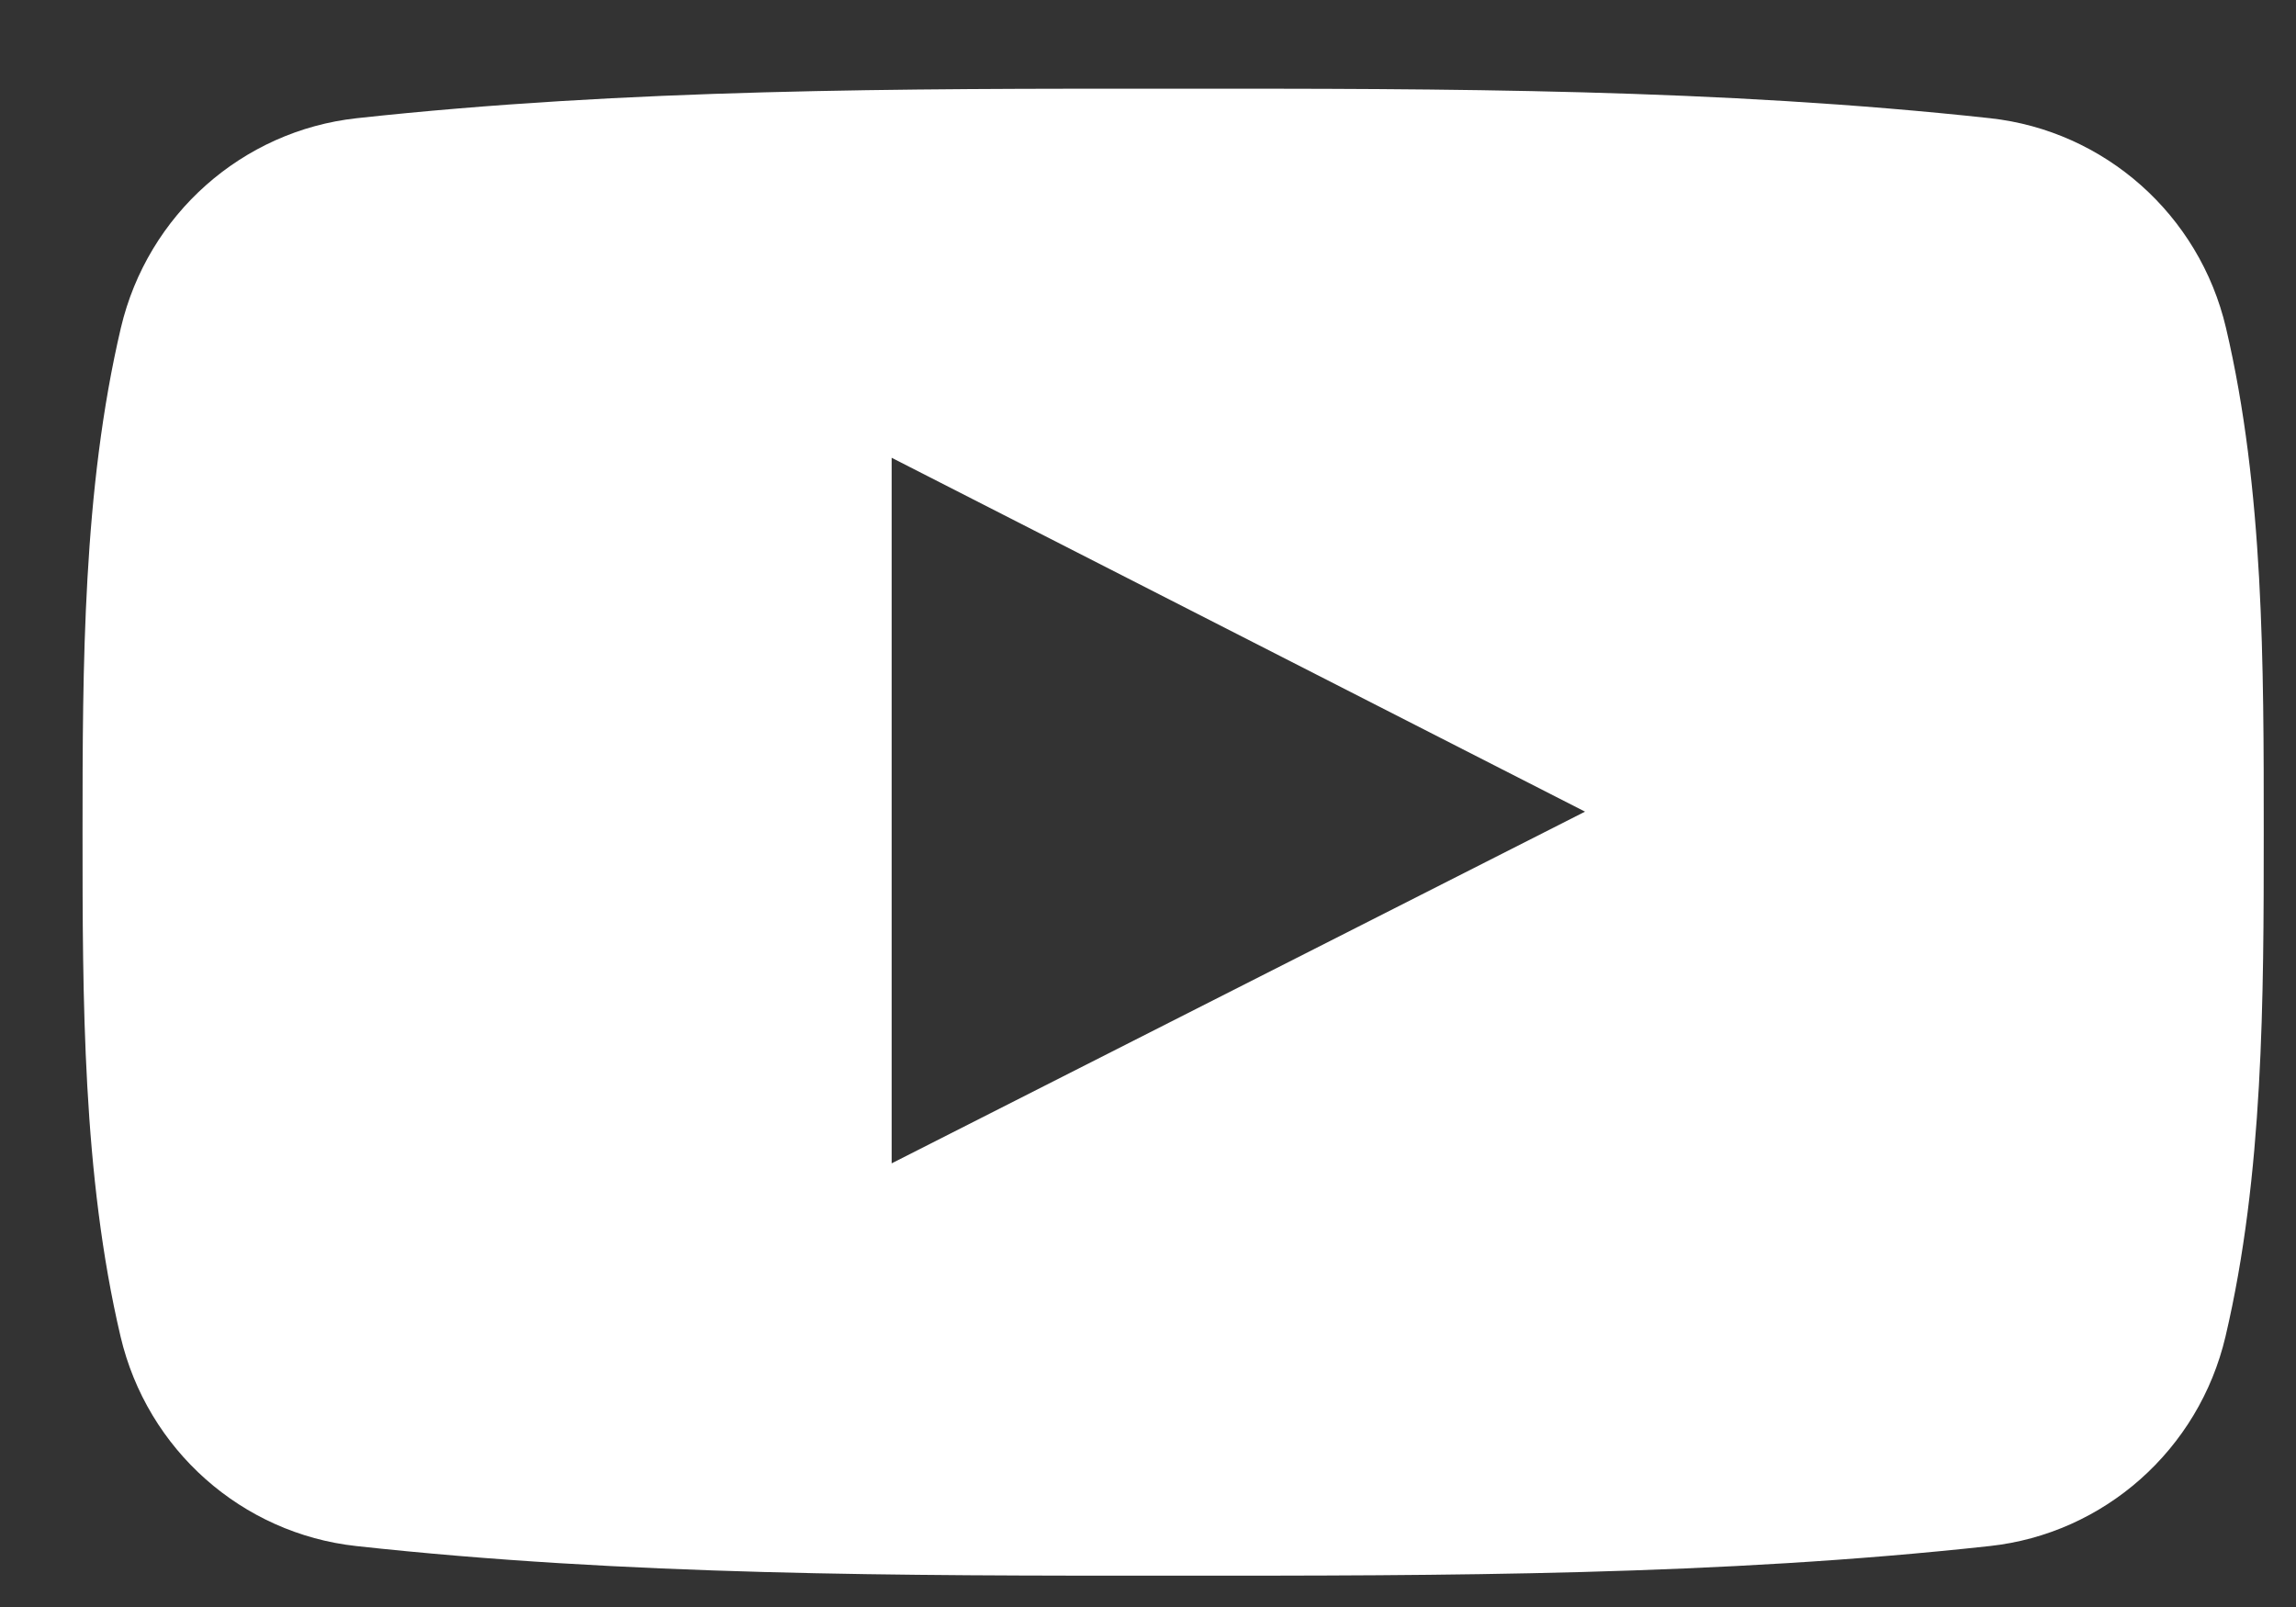 <?xml version="1.0" encoding="UTF-8"?> <svg xmlns="http://www.w3.org/2000/svg" width="20" height="14" viewBox="0 0 20 14" fill="none"><rect x="0" y="0" width="20" height="14" fill="#333333" stroke="none"/> <path d="M19.39 2.856C19.158 1.868 18.331 1.139 17.336 1.03C14.98 0.773 12.595 0.771 10.222 0.773C7.847 0.771 5.462 0.773 3.106 1.03C2.112 1.139 1.286 1.868 1.053 2.856C0.722 4.264 0.719 5.801 0.719 7.25C0.719 8.699 0.719 10.236 1.05 11.643C1.282 12.631 2.108 13.36 3.103 13.469C5.459 13.727 7.844 13.728 10.218 13.727C12.592 13.728 14.977 13.727 17.332 13.469C18.327 13.361 19.154 12.631 19.386 11.643C19.717 10.235 19.719 8.699 19.719 7.25C19.719 5.801 19.721 4.264 19.39 2.856ZM7.767 10.135C7.767 8.079 7.767 6.044 7.767 3.988C9.78 5.016 11.781 6.037 13.807 7.071C11.787 8.096 9.786 9.11 7.767 10.135Z" fill="white"></path> </svg> 